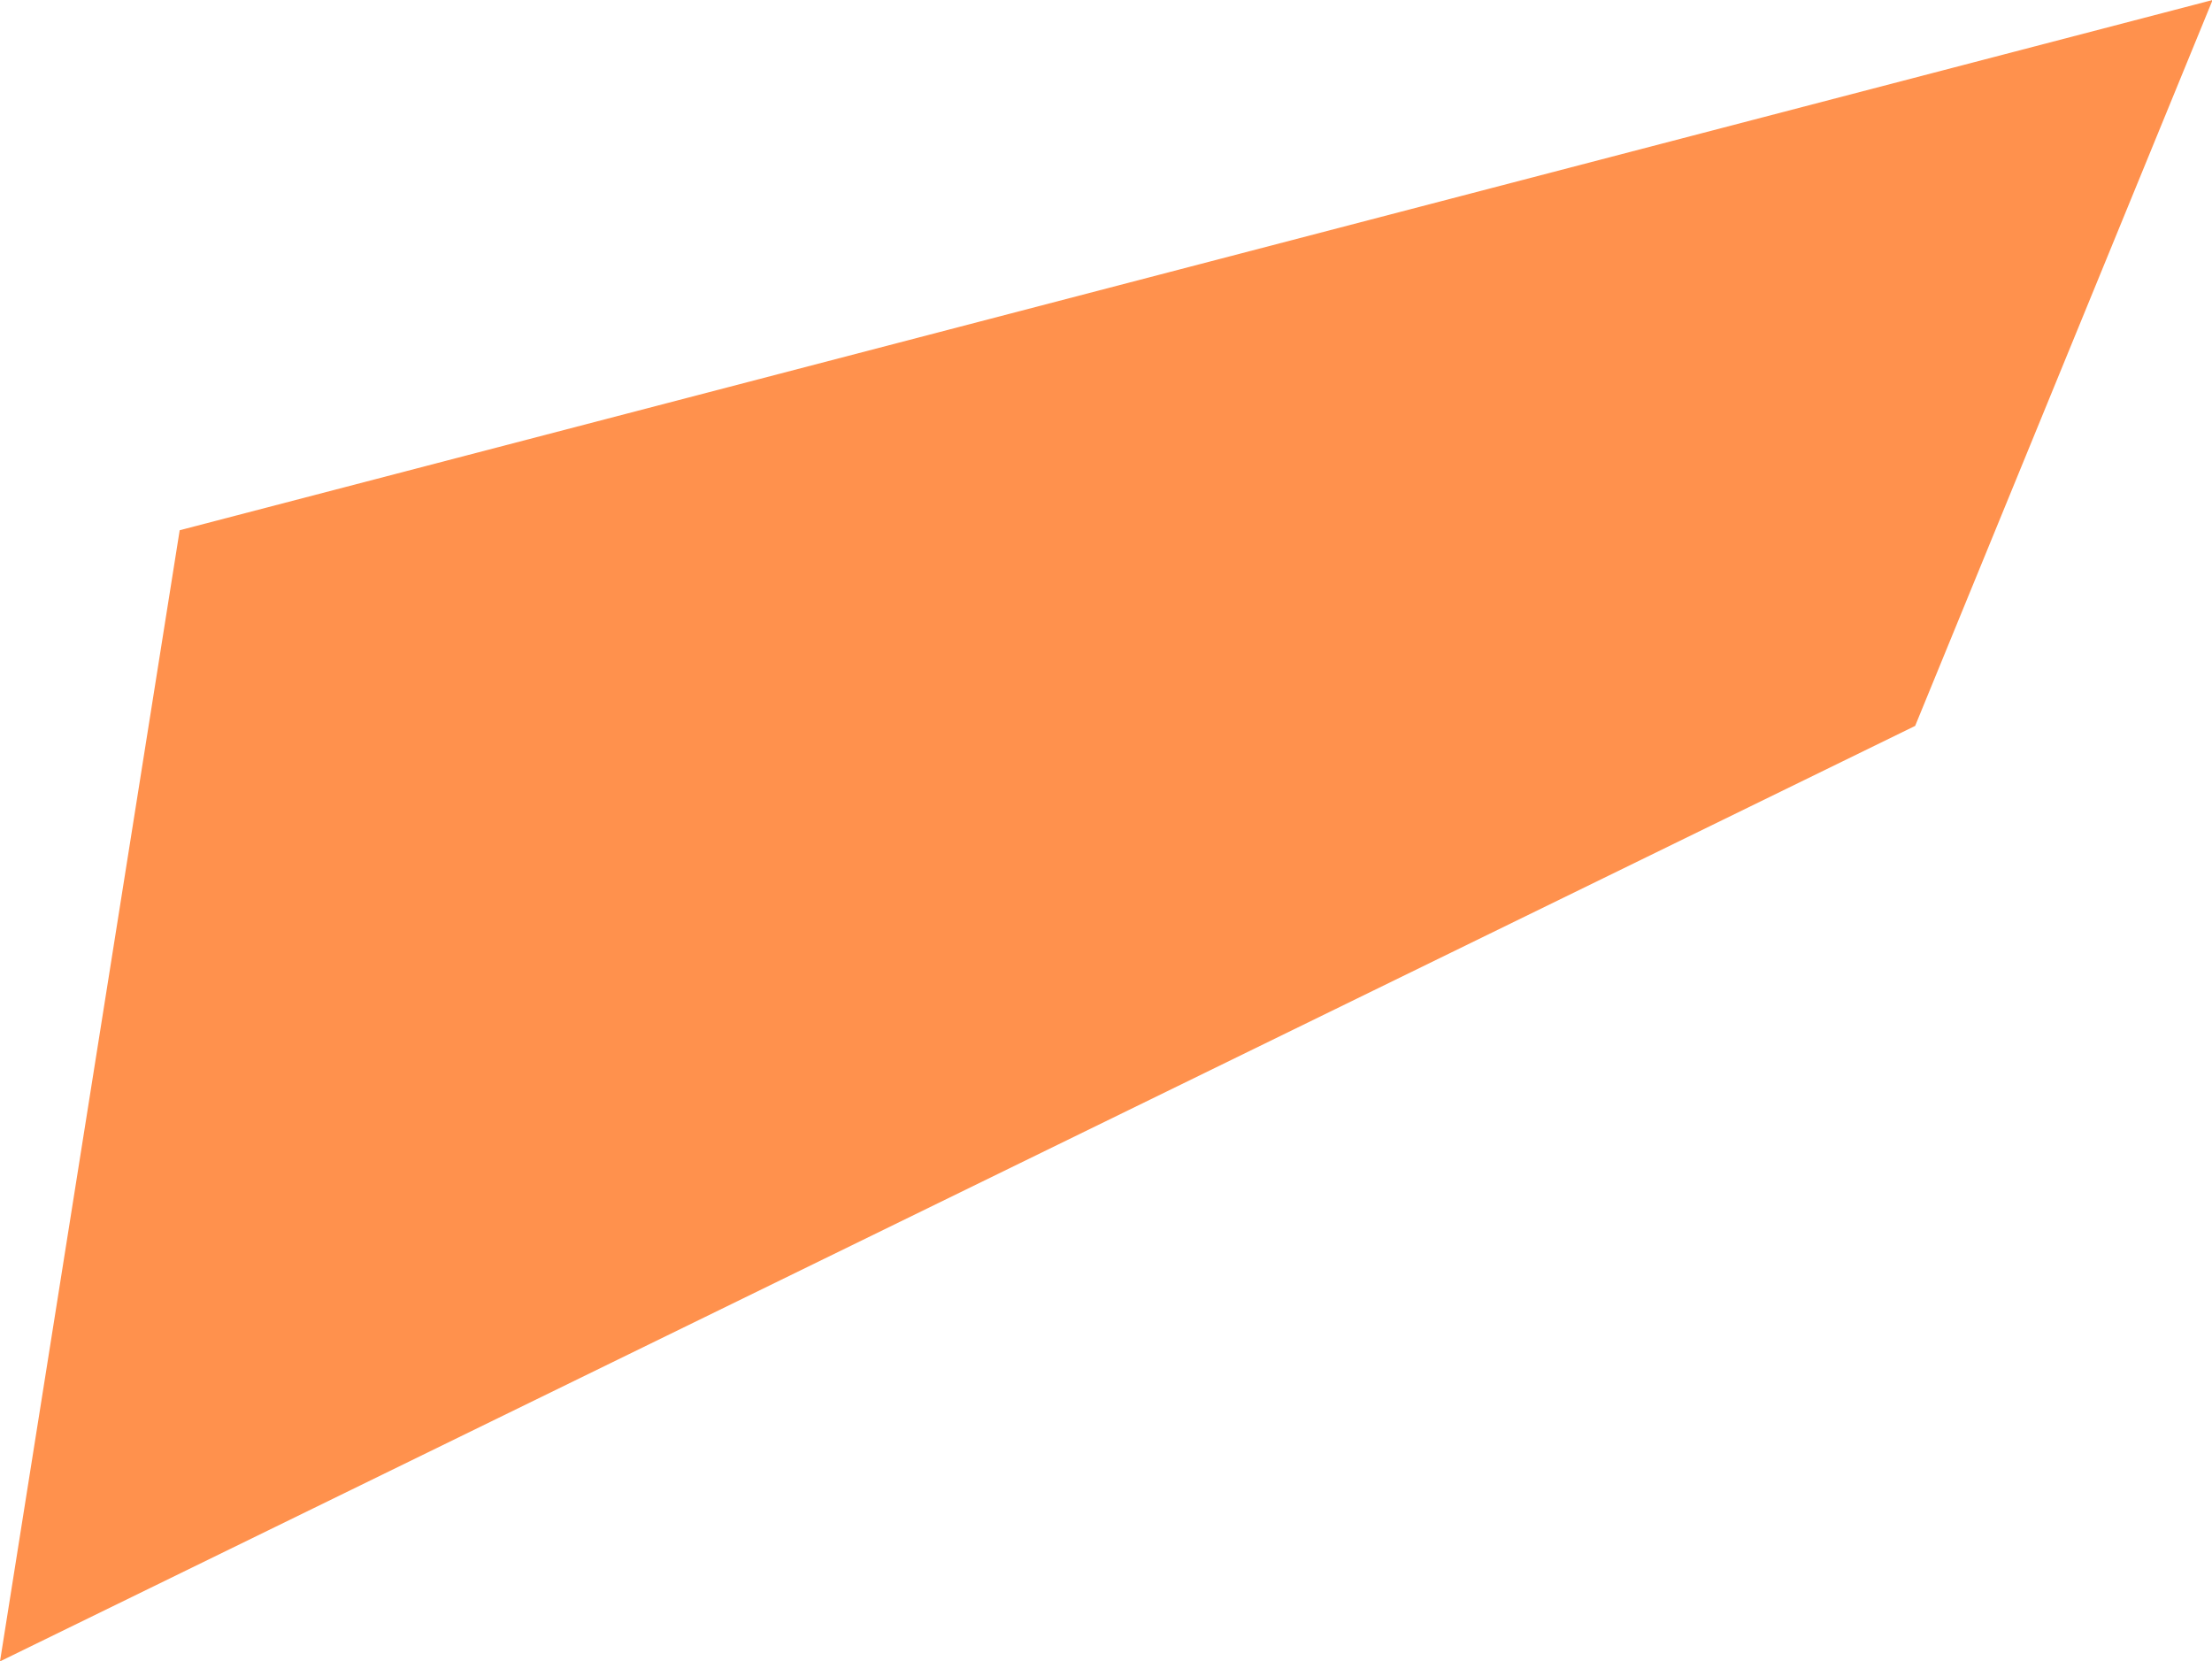 <?xml version="1.0" encoding="UTF-8" standalone="no"?><svg xmlns="http://www.w3.org/2000/svg" xmlns:xlink="http://www.w3.org/1999/xlink" fill="#000000" height="112.4" preserveAspectRatio="xMidYMid meet" version="1" viewBox="0.0 0.0 149.7 112.4" width="149.7" zoomAndPan="magnify"><g data-name="Layer 2"><g data-name="Layer 1"><g data-name="Layer 2"><g data-name="Layer 1-2" id="change1_1"><path d="M12.16 35.88L0 112.42 129.61 49.12 149.74 0 12.16 35.88 12.16 35.88z" fill="#ff914d" fill-rule="evenodd"/></g></g></g></g></svg>